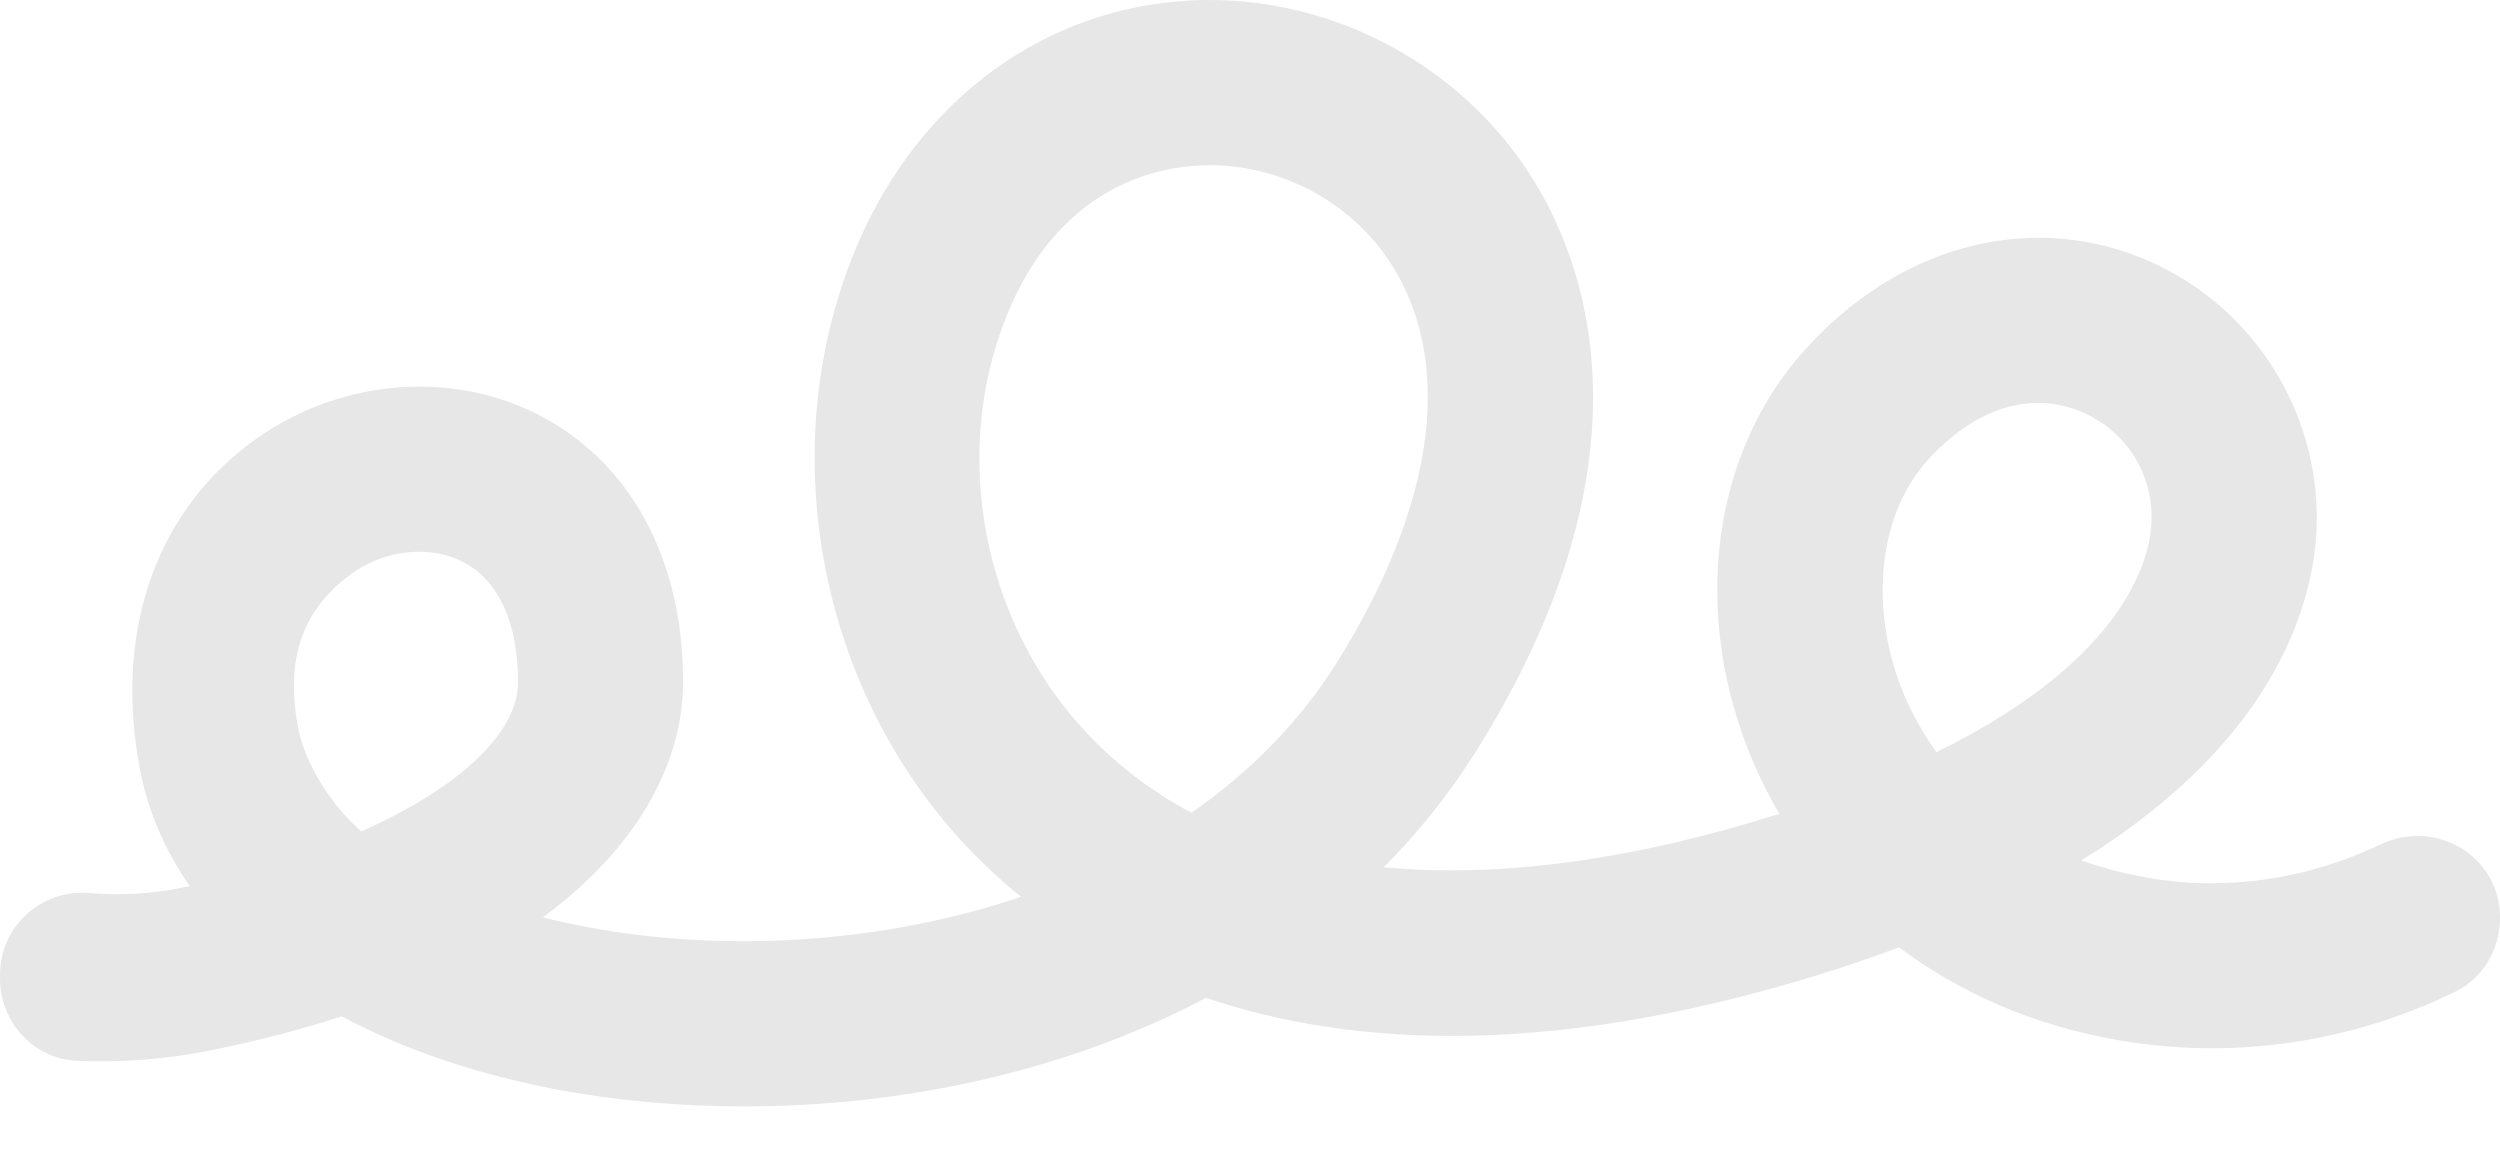 <svg width="50" height="23" viewBox="0 0 50 23" fill="none" xmlns="http://www.w3.org/2000/svg">
<path d="M42.929 17.549C42.453 17.465 42.017 17.349 41.625 17.207C45.675 14.715 46.289 11.862 46.333 10.532C46.409 8.187 44.994 6.024 42.813 5.152C40.508 4.226 37.923 4.947 36.072 7.025C34.345 8.961 33.873 11.885 34.839 14.661C35.039 15.231 35.288 15.769 35.587 16.277C32.632 17.211 29.962 17.563 27.674 17.345C28.369 16.651 28.992 15.872 29.535 15.004C33.094 9.308 31.791 5.441 30.696 3.643C29.214 1.214 26.415 -0.21 23.581 0.025C20.683 0.266 18.249 2.152 17.07 5.085C15.482 9.019 16.376 13.767 19.304 16.9C19.616 17.229 19.985 17.585 20.421 17.937C17.609 18.884 14.471 19.049 11.77 18.546C11.454 18.488 11.152 18.422 10.858 18.346C12.847 16.882 13.657 15.16 13.661 13.66C13.67 11.173 12.598 9.21 10.72 8.271C8.913 7.372 6.657 7.613 4.975 8.885C3.079 10.318 2.287 12.69 2.799 15.387C2.959 16.223 3.297 17.006 3.796 17.723C3.76 17.727 3.725 17.736 3.689 17.745C3.044 17.879 2.403 17.914 1.78 17.861C0.823 17.781 0 18.533 0 19.494V19.574C0 20.438 0.667 21.176 1.535 21.216C2.403 21.256 3.324 21.189 4.236 21.003C5.184 20.811 6.052 20.58 6.835 20.326C8.059 20.985 9.514 21.483 11.161 21.795C12.335 22.013 13.595 22.128 14.89 22.128C17.978 22.128 21.271 21.465 24.119 19.957C27.038 20.945 31.168 21.194 36.868 19.338C37.255 19.209 37.625 19.08 37.981 18.947C39.218 19.872 40.708 20.518 42.359 20.802C44.682 21.207 47.023 20.847 49.101 19.837C49.657 19.565 50 18.987 50 18.368V18.35C50 17.122 48.714 16.361 47.606 16.891C46.151 17.585 44.531 17.83 42.929 17.554V17.549ZM7.227 16.628C6.586 16.072 6.092 15.235 5.963 14.559C5.687 13.122 6.101 12.178 6.969 11.52C7.387 11.199 7.894 11.035 8.384 11.035C8.686 11.035 8.98 11.097 9.243 11.23C9.968 11.591 10.364 12.45 10.36 13.651C10.355 14.657 9.198 15.752 7.227 16.628ZM23.83 16.255C23.033 15.832 22.326 15.293 21.72 14.644C19.651 12.432 19.015 9.086 20.132 6.318C21.111 3.892 22.882 3.398 23.848 3.318C23.963 3.309 24.079 3.305 24.195 3.305C25.681 3.305 27.096 4.088 27.875 5.361C29.081 7.346 28.676 10.149 26.735 13.255C25.979 14.457 24.982 15.454 23.83 16.255ZM37.958 13.576C37.398 11.956 37.62 10.247 38.537 9.223C39.218 8.458 39.996 8.058 40.762 8.058C41.042 8.058 41.318 8.111 41.59 8.222C42.497 8.583 43.062 9.45 43.031 10.425C43.009 11.097 42.595 13.144 38.728 15.044C38.319 14.475 38.083 13.932 37.958 13.576Z" fill="#E7E7E7"/>
</svg>
